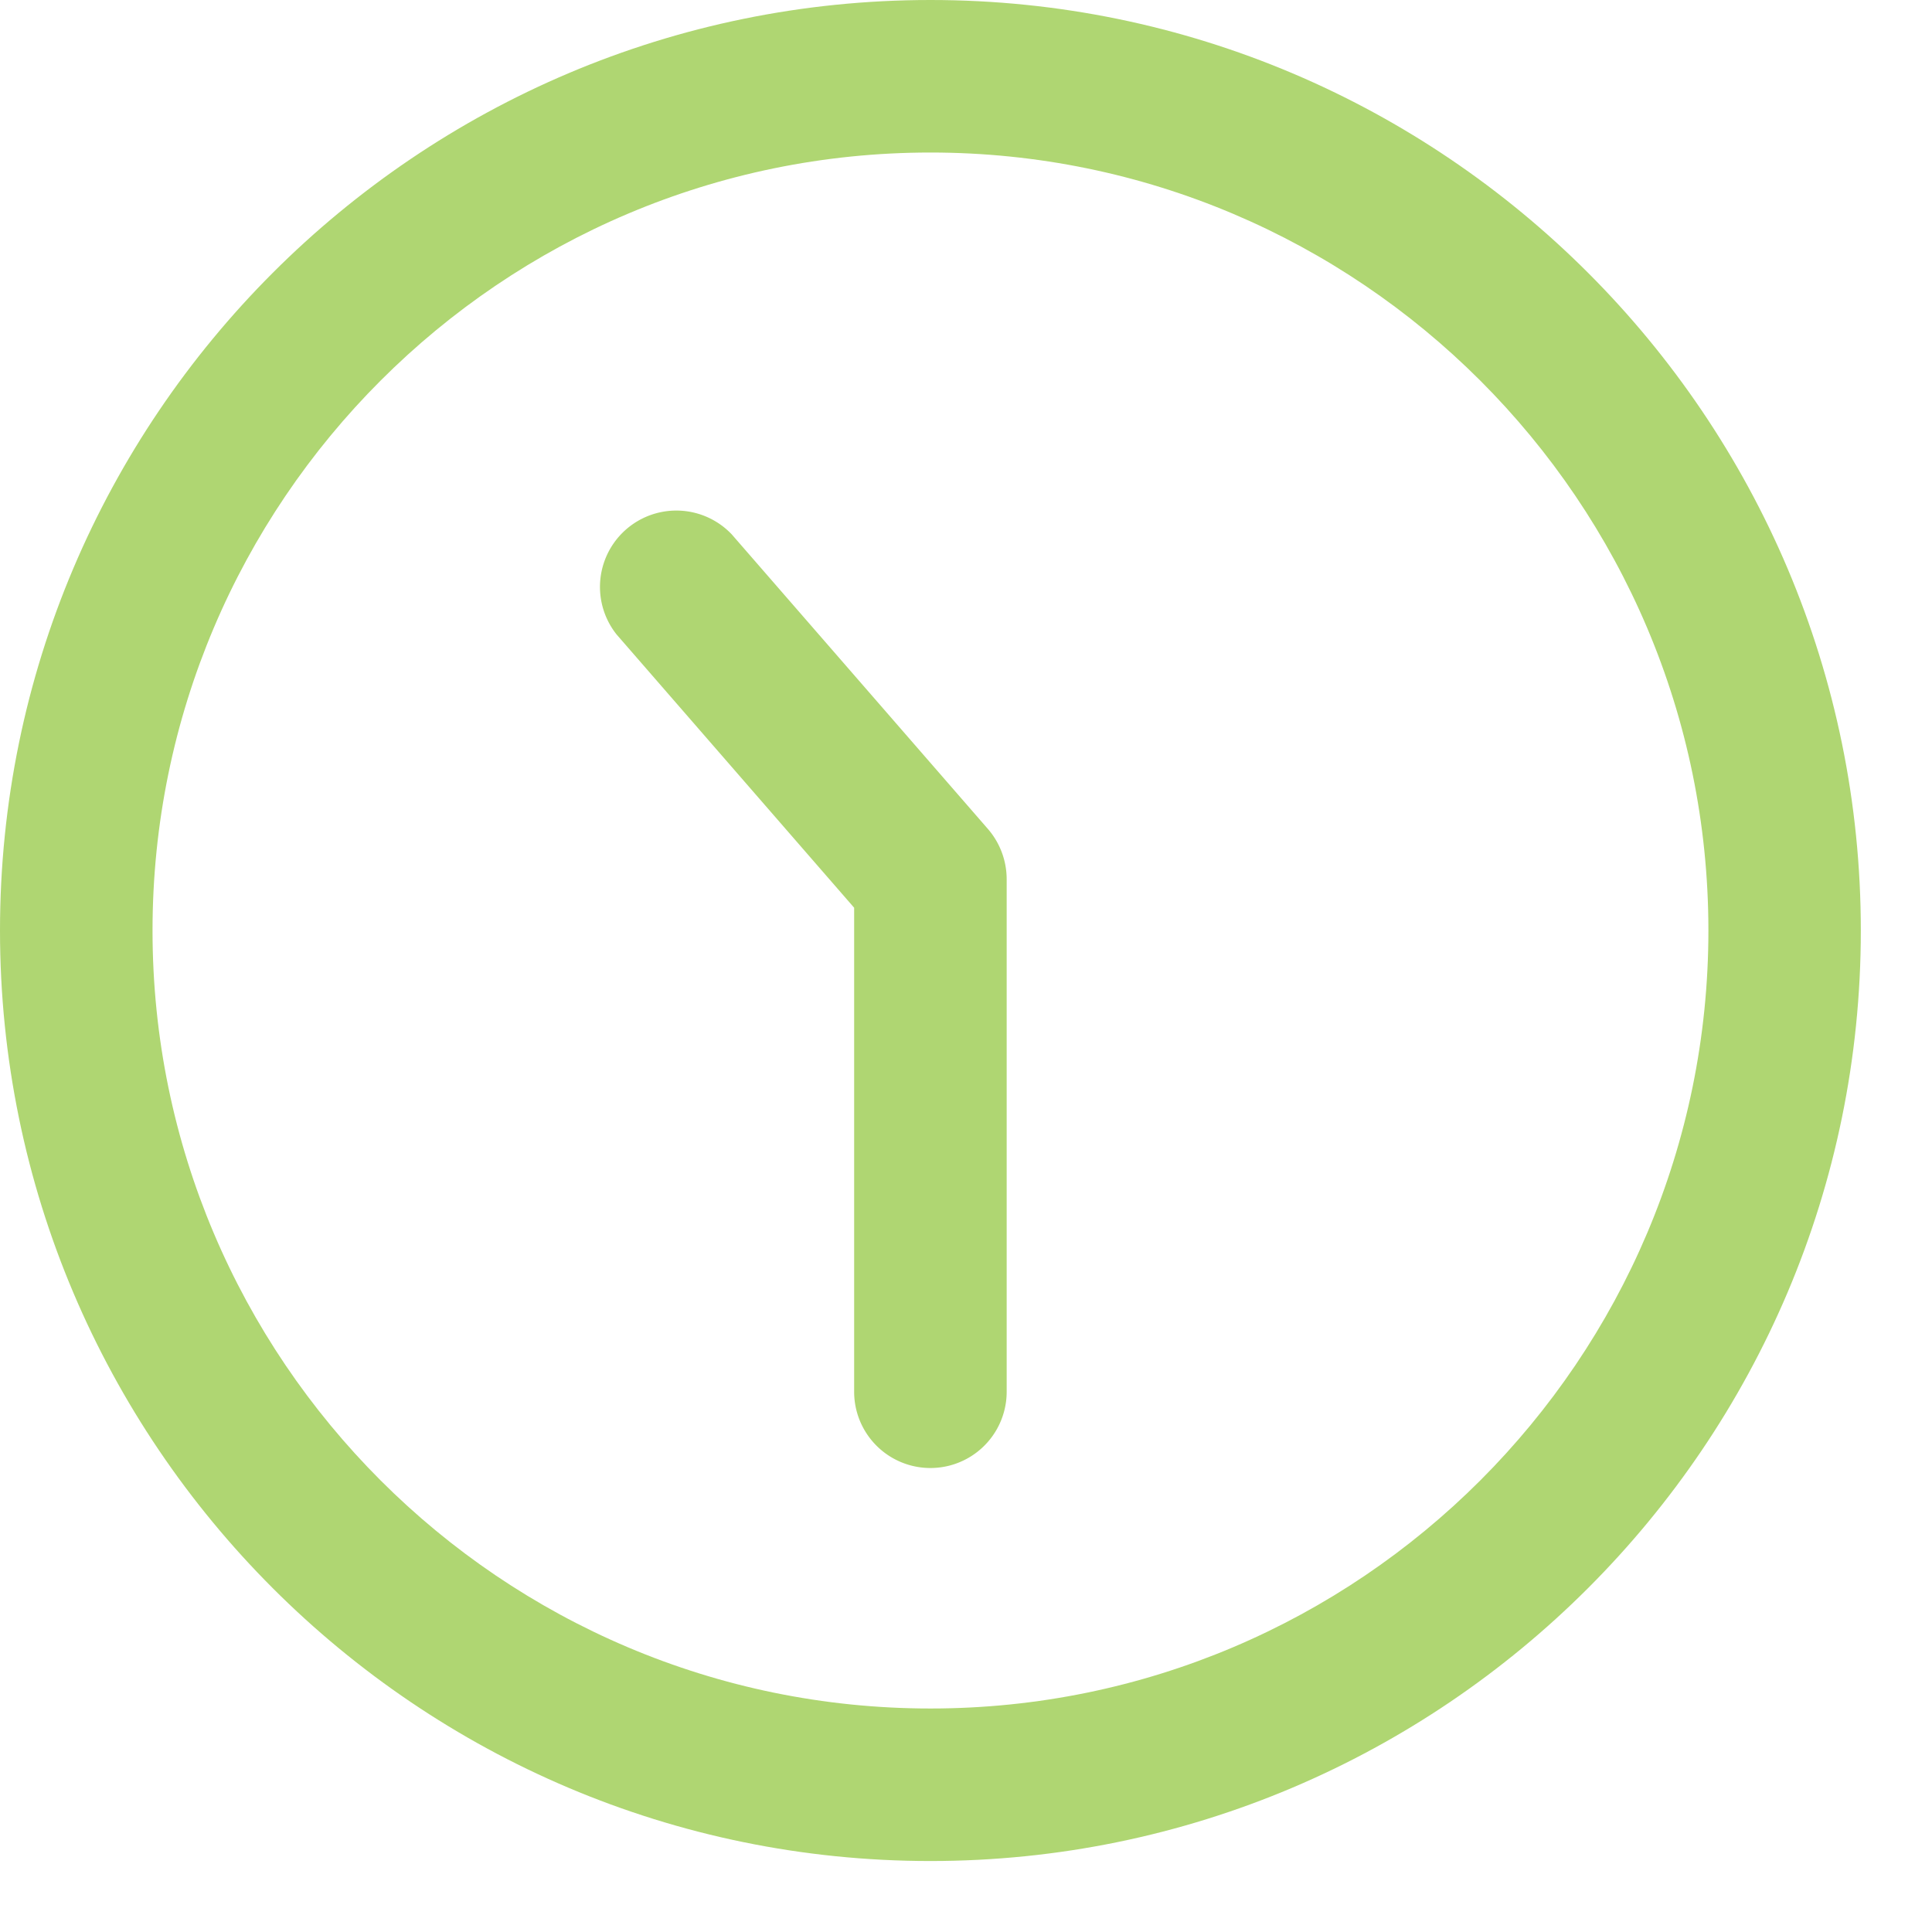 <svg width="19" height="19" xmlns="http://www.w3.org/2000/svg"><g fill="#AFD672" fill-rule="evenodd"><path d="M9.15 16.802c-4.219 0-7.65-3.432-7.65-7.65C1.5 4.931 4.931 1.5 9.15 1.5c4.22 0 7.651 3.432 7.651 7.651 0 4.22-3.432 7.651-7.65 7.651M9.15 0C4.103 0 0 4.105 0 9.151c0 5.046 4.103 9.151 9.15 9.151 5.045 0 9.15-4.105 9.15-9.15C18.301 4.104 14.196 0 9.151 0"/><path d="M7.197 5.256a.751.751 0 00-1.133.984L8.4 8.927v4.76a.75.75 0 001.5 0v-5.04a.756.756 0 00-.183-.493l-2.52-2.898z"/></g></svg>